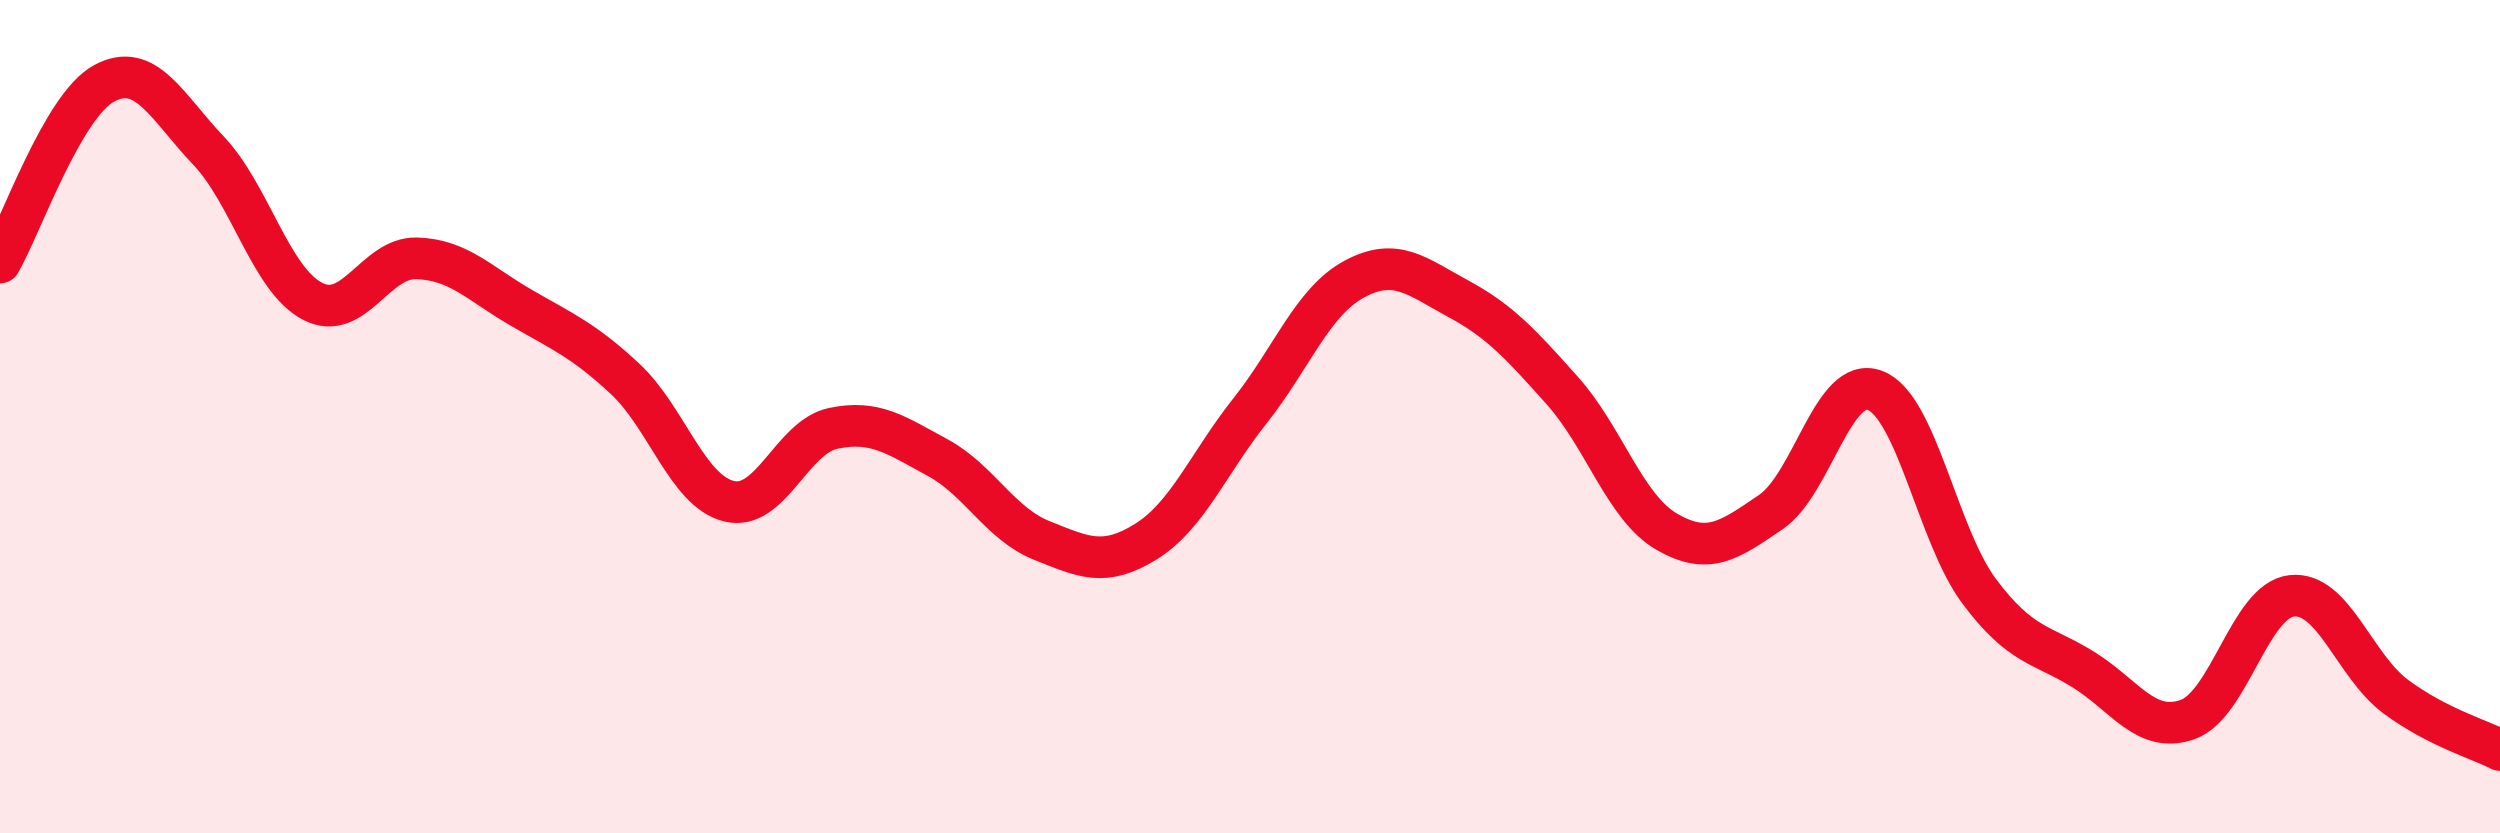 
    <svg width="60" height="20" viewBox="0 0 60 20" xmlns="http://www.w3.org/2000/svg">
      <path
        d="M 0,6.3 C 0.5,5.44 1.5,2.54 2.5,2 C 3.5,1.46 4,2.56 5,3.61 C 6,4.66 6.5,6.71 7.5,7.23 C 8.5,7.75 9,6.17 10,6.2 C 11,6.23 11.5,6.8 12.5,7.38 C 13.5,7.96 14,8.16 15,9.09 C 16,10.02 16.5,11.79 17.5,12.03 C 18.5,12.27 19,10.49 20,10.28 C 21,10.07 21.5,10.44 22.5,10.98 C 23.5,11.52 24,12.57 25,12.97 C 26,13.37 26.5,13.62 27.5,13 C 28.5,12.38 29,11.12 30,9.86 C 31,8.6 31.5,7.24 32.5,6.7 C 33.5,6.16 34,6.63 35,7.17 C 36,7.71 36.5,8.26 37.5,9.38 C 38.5,10.5 39,12.18 40,12.76 C 41,13.34 41.5,12.97 42.5,12.29 C 43.5,11.61 44,8.99 45,9.37 C 46,9.75 46.5,12.85 47.5,14.19 C 48.5,15.53 49,15.45 50,16.07 C 51,16.69 51.5,17.62 52.5,17.27 C 53.5,16.92 54,14.41 55,14.3 C 56,14.19 56.5,15.98 57.5,16.72 C 58.5,17.46 59.5,17.74 60,18L60 20L0 20Z"
        fill="#EB0A25"
        opacity="0.1"
        stroke-linecap="round"
        stroke-linejoin="round"
      />
      <path
        d="M 0,6.3 C 0.5,5.44 1.5,2.54 2.5,2 C 3.5,1.46 4,2.56 5,3.61 C 6,4.66 6.5,6.71 7.5,7.23 C 8.5,7.75 9,6.17 10,6.2 C 11,6.23 11.5,6.8 12.5,7.38 C 13.5,7.96 14,8.16 15,9.09 C 16,10.02 16.5,11.79 17.5,12.03 C 18.5,12.27 19,10.49 20,10.28 C 21,10.07 21.5,10.44 22.5,10.98 C 23.5,11.52 24,12.57 25,12.97 C 26,13.37 26.5,13.62 27.5,13 C 28.5,12.38 29,11.12 30,9.86 C 31,8.6 31.5,7.24 32.5,6.7 C 33.5,6.16 34,6.63 35,7.17 C 36,7.71 36.5,8.26 37.5,9.38 C 38.5,10.5 39,12.18 40,12.76 C 41,13.34 41.5,12.97 42.5,12.29 C 43.5,11.61 44,8.99 45,9.37 C 46,9.75 46.5,12.85 47.5,14.19 C 48.5,15.53 49,15.45 50,16.07 C 51,16.69 51.5,17.62 52.5,17.27 C 53.5,16.92 54,14.41 55,14.3 C 56,14.19 56.5,15.98 57.5,16.72 C 58.5,17.46 59.5,17.74 60,18"
        stroke="#EB0A25"
        stroke-width="1"
        fill="none"
        stroke-linecap="round"
        stroke-linejoin="round"
      />
    </svg>
  